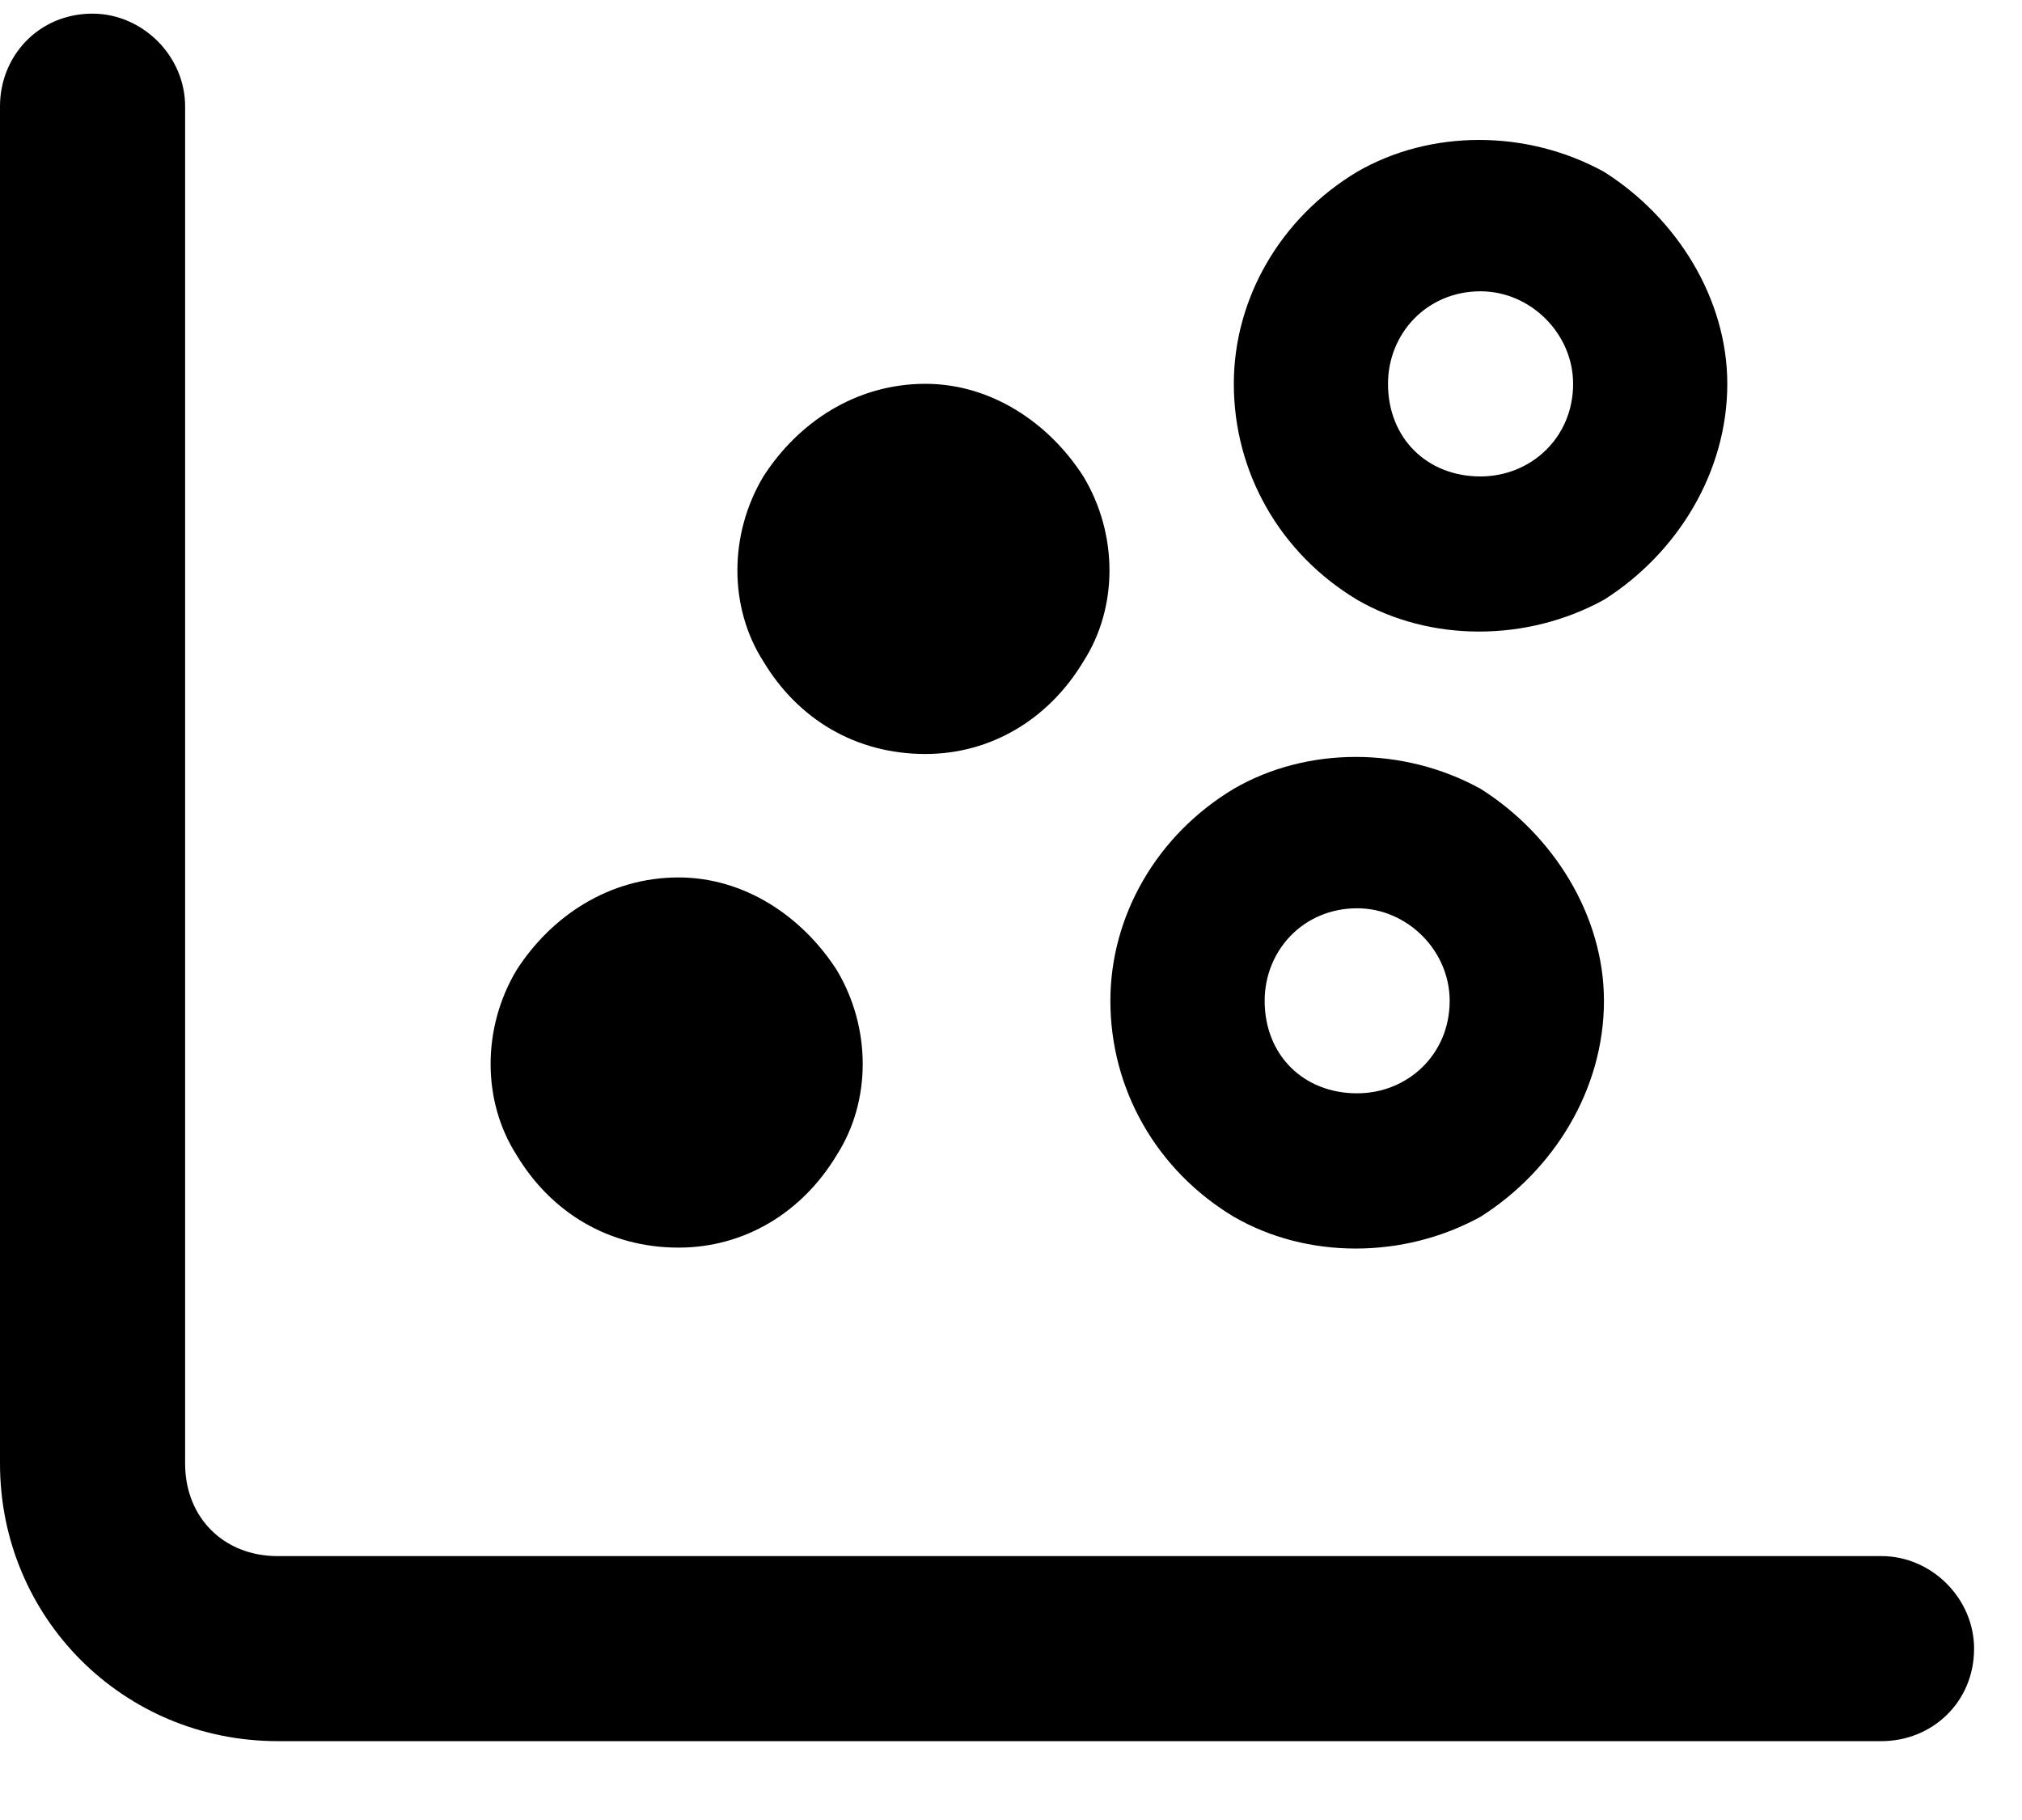 <svg width="20" height="18" viewBox="0 0 20 18" fill="none" xmlns="http://www.w3.org/2000/svg">
<path d="M0.915 0.135C1.411 0.135 1.831 0.555 1.831 1.051V14.475C1.831 15.008 2.212 15.39 2.746 15.39H18.611C19.106 15.39 19.526 15.809 19.526 16.305C19.526 16.839 19.106 17.22 18.611 17.22H2.746C1.22 17.22 0 16 0 14.475V1.051C0 0.555 0.381 0.135 0.915 0.135ZM6.712 8.678C7.36 8.678 7.932 9.059 8.276 9.593C8.619 10.165 8.619 10.89 8.276 11.424C7.932 11.996 7.36 12.339 6.712 12.339C6.026 12.339 5.454 11.996 5.11 11.424C4.767 10.89 4.767 10.165 5.11 9.593C5.454 9.059 6.026 8.678 6.712 8.678ZM14.339 9.898C14.339 9.402 13.92 8.983 13.424 8.983C12.89 8.983 12.509 9.402 12.509 9.898C12.509 10.432 12.89 10.813 13.424 10.813C13.92 10.813 14.339 10.432 14.339 9.898ZM10.983 9.898C10.983 9.059 11.441 8.258 12.204 7.801C12.928 7.381 13.882 7.381 14.644 7.801C15.369 8.258 15.865 9.059 15.865 9.898C15.865 10.775 15.369 11.576 14.644 12.034C13.882 12.453 12.928 12.453 12.204 12.034C11.441 11.576 10.983 10.775 10.983 9.898ZM9.153 3.796C9.801 3.796 10.373 4.178 10.716 4.712C11.06 5.284 11.06 6.008 10.716 6.542C10.373 7.114 9.801 7.457 9.153 7.457C8.466 7.457 7.894 7.114 7.551 6.542C7.208 6.008 7.208 5.284 7.551 4.712C7.894 4.178 8.466 3.796 9.153 3.796ZM15.56 3.796C15.56 3.301 15.14 2.881 14.644 2.881C14.111 2.881 13.729 3.301 13.729 3.796C13.729 4.33 14.111 4.712 14.644 4.712C15.14 4.712 15.56 4.33 15.56 3.796ZM12.204 3.796C12.204 2.957 12.661 2.156 13.424 1.699C14.149 1.279 15.102 1.279 15.865 1.699C16.589 2.156 17.085 2.957 17.085 3.796C17.085 4.673 16.589 5.474 15.865 5.932C15.102 6.351 14.149 6.351 13.424 5.932C12.661 5.474 12.204 4.673 12.204 3.796Z" fill="black"/>
</svg>
